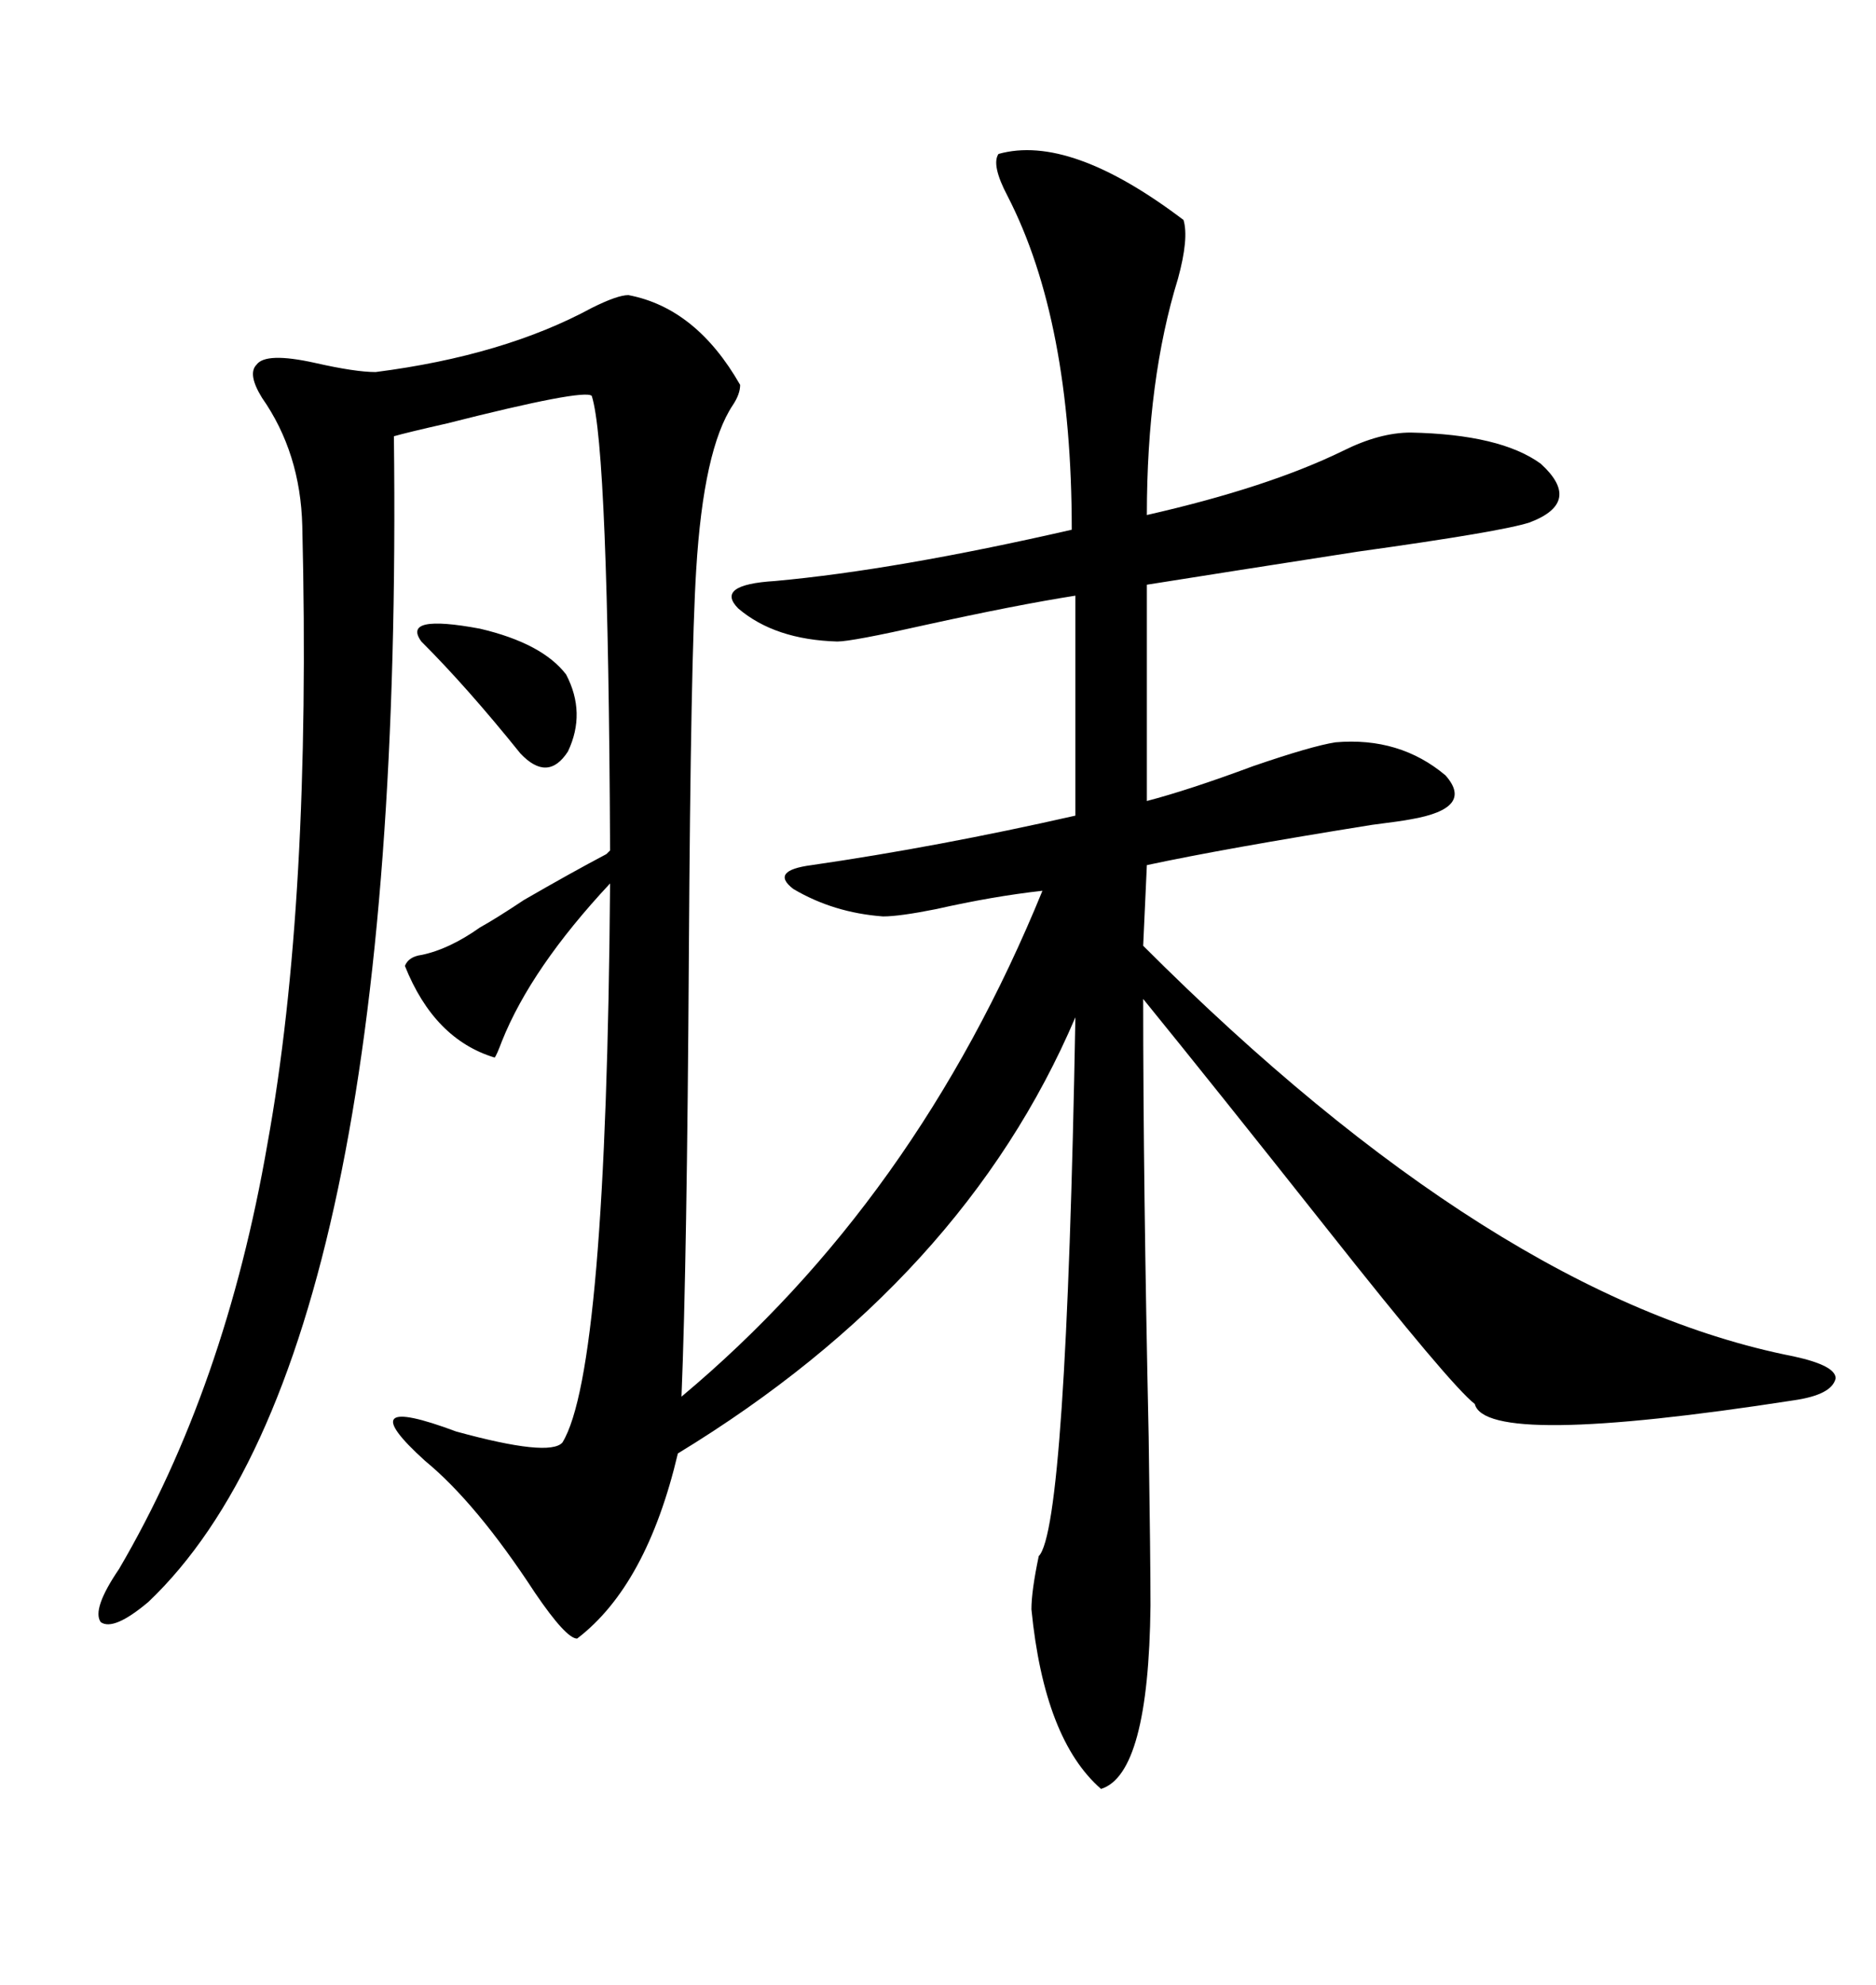 <svg xmlns="http://www.w3.org/2000/svg" xmlns:xlink="http://www.w3.org/1999/xlink" width="300" height="317.285"><path d="M100.49 47.17L100.49 47.17Q111.33 49.22 118.36 61.52L118.36 61.52Q118.36 62.99 117.19 64.75L117.19 64.75Q112.50 71.78 111.33 91.11L111.33 91.11Q110.45 105.18 110.16 152.34L110.16 152.34Q109.86 201.86 108.98 223.24L108.98 223.24Q146.48 191.89 166.70 142.38L166.70 142.38Q158.79 143.26 149.71 145.31L149.71 145.31Q143.85 146.48 141.21 146.48L141.21 146.48Q133.30 145.90 126.86 142.09L126.86 142.09Q123.05 139.16 129.79 138.28L129.79 138.28Q150 135.35 171.97 130.37L171.97 130.37L171.97 95.21Q162.60 96.68 147.95 99.90L147.95 99.90Q136.23 102.54 133.89 102.54L133.89 102.54Q123.93 102.25 118.07 97.27L118.07 97.27Q114.26 93.46 123.93 92.87L123.93 92.87Q143.26 91.11 171.39 84.67L171.39 84.67Q171.39 51.27 161.13 31.35L161.13 31.35Q158.50 26.37 159.67 24.61L159.67 24.61Q171.09 21.39 189.26 35.16L189.26 35.16Q190.14 38.09 188.38 44.53L188.38 44.53Q183.40 60.64 183.40 82.32L183.40 82.32Q202.73 77.93 214.75 72.07L214.75 72.07Q220.61 69.14 225.59 69.14L225.59 69.14Q239.94 69.43 246.39 74.12L246.39 74.12Q253.13 80.27 244.63 83.50L244.63 83.50Q240.23 84.96 217.09 88.18L217.09 88.18Q196.29 91.41 183.40 93.46L183.40 93.46L183.40 128.03Q190.14 126.27 200.39 122.46L200.39 122.46Q209.77 119.24 213.57 118.65L213.57 118.65Q223.83 117.77 231.15 123.93L231.15 123.93Q235.84 129.20 225.59 130.96L225.59 130.96Q224.12 131.25 219.43 131.84L219.43 131.84Q195.70 135.64 183.40 138.28L183.40 138.28L182.81 151.17Q239.06 207.42 286.82 216.80L286.82 216.80Q293.55 218.26 293.55 220.31L293.55 220.31Q292.97 222.95 286.82 223.83L286.82 223.83Q237.60 231.45 235.84 224.41L235.84 224.41Q232.03 221.48 212.11 196.29L212.11 196.29Q194.24 173.73 182.81 159.67L182.81 159.67Q182.81 188.96 183.69 229.69L183.69 229.69Q183.98 249.61 183.98 256.64L183.98 256.64Q183.69 283.59 176.07 285.94L176.07 285.94Q166.99 278.03 164.94 257.23L164.94 257.23Q164.94 254.30 166.11 248.73L166.11 248.73Q170.51 244.34 171.97 162.60L171.97 162.60Q154.10 204.49 108.40 232.32L108.40 232.32Q103.42 253.42 92.29 261.91L92.29 261.91Q90.53 261.91 85.55 254.59L85.55 254.59Q76.17 240.23 67.97 233.50L67.97 233.50Q55.66 222.36 72.95 228.81L72.95 228.81Q87.89 232.91 89.94 230.57L89.94 230.57Q96.97 219.14 97.56 141.21L97.56 141.21Q84.96 154.69 80.27 166.41L80.27 166.41Q79.39 168.75 79.10 169.04L79.10 169.04Q69.43 166.11 64.75 154.39L64.75 154.39Q65.33 152.93 67.38 152.64L67.38 152.64Q71.78 151.76 76.76 148.24L76.76 148.24Q79.39 146.78 83.79 143.85L83.79 143.85Q91.41 139.45 96.97 136.52L96.97 136.52L97.56 135.94Q97.27 71.48 94.63 63.28L94.63 63.28Q93.46 62.11 71.48 67.68L71.48 67.68Q65.04 69.14 62.99 69.73L62.99 69.73Q64.75 217.09 23.73 256.05L23.73 256.05Q18.16 260.74 16.11 259.28L16.11 259.28Q14.65 257.23 19.04 250.78L19.04 250.78Q36.04 221.78 42.77 182.81L42.77 182.81Q49.80 144.14 48.34 84.08L48.34 84.08Q48.05 72.36 41.89 63.57L41.89 63.57Q39.55 59.77 41.02 58.30L41.02 58.30Q42.48 56.25 50.39 58.01L50.39 58.01Q56.84 59.47 60.06 59.47L60.06 59.47Q80.57 56.84 94.63 49.22L94.63 49.22Q98.73 47.17 100.49 47.17ZM90.53 107.81L90.53 107.81Q93.75 113.96 90.82 120.12L90.82 120.12Q87.60 125.10 83.20 120.41L83.20 120.41Q74.71 109.86 67.38 102.54L67.38 102.54Q64.16 98.14 76.76 100.49L76.76 100.49Q86.72 102.83 90.53 107.81Z"/></svg>